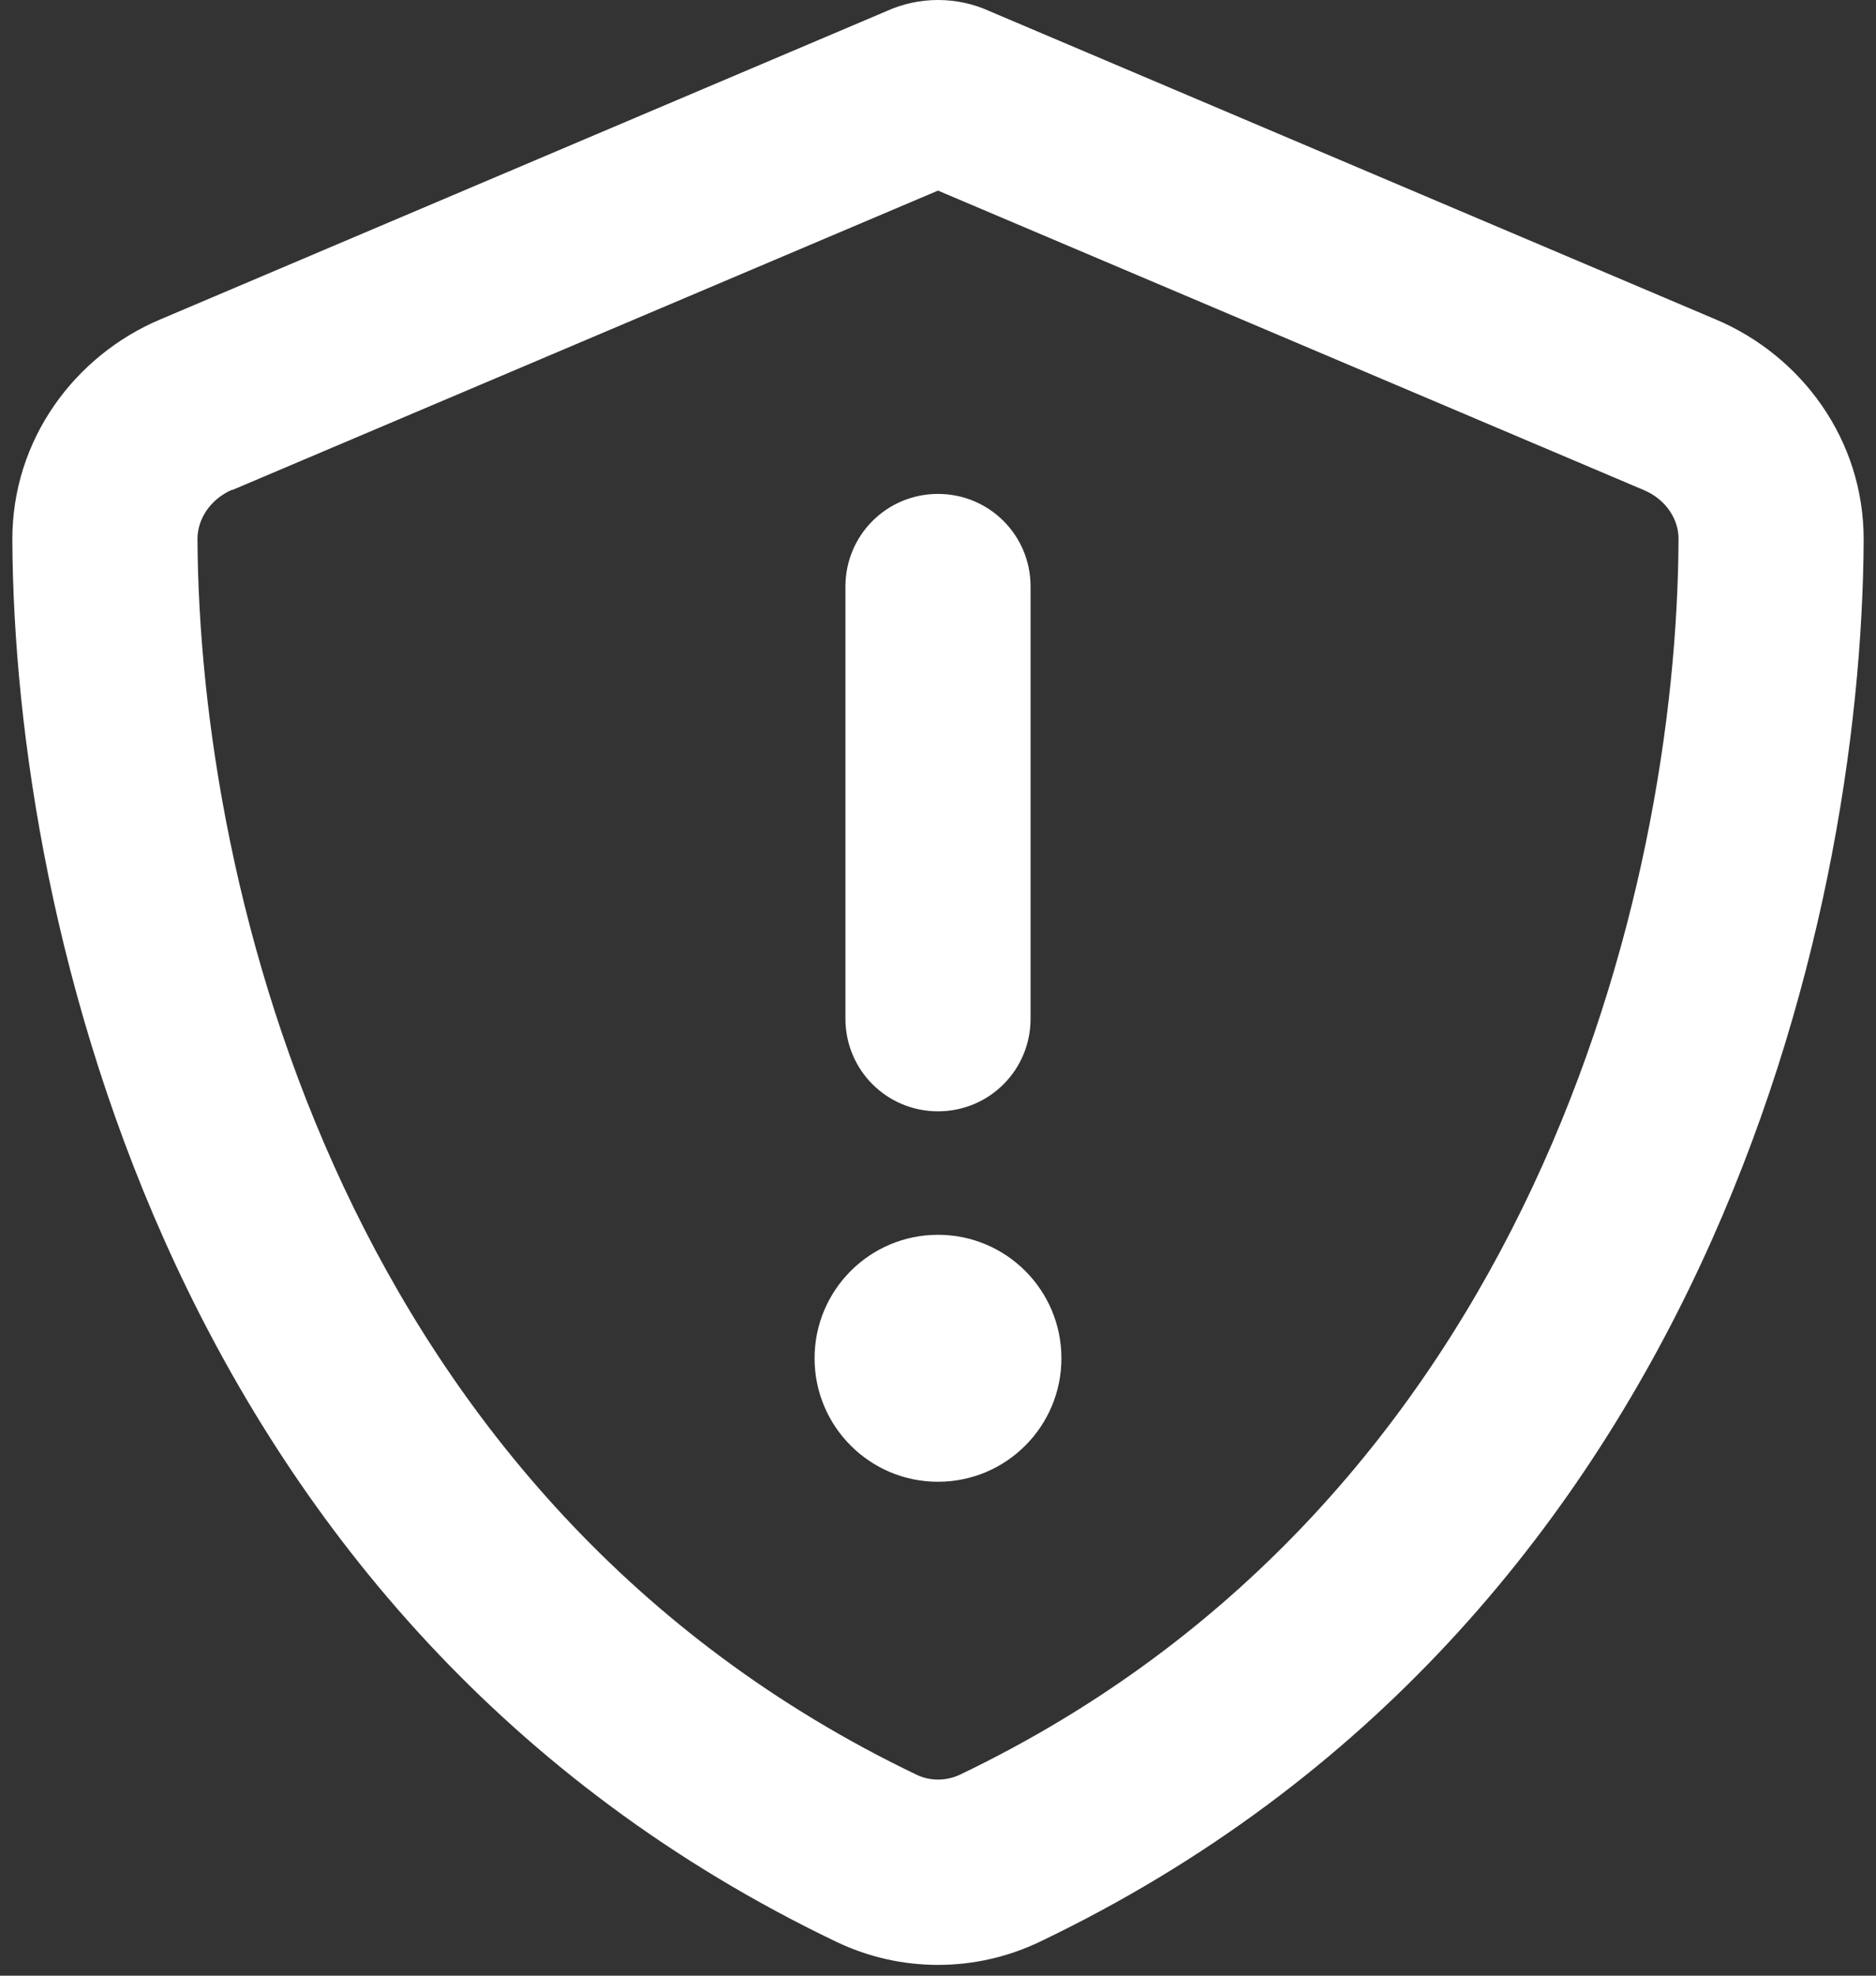 <?xml version="1.0" encoding="UTF-8"?>
<svg width="38px" height="40px" viewBox="0 0 38 40" version="1.1" xmlns="http://www.w3.org/2000/svg" xmlns:xlink="http://www.w3.org/1999/xlink">
    <rect x="0" y="0" width="38" height="40" fill="#333333" stroke="none"/>
    <title>shield-exclamation</title>
    <g id="Page-1" stroke="none" stroke-width="1" fill="none" fill-rule="evenodd">
        <g id="01.1-Homepage" transform="translate(-1037, -1330)" fill="#FFFFFF" fill-rule="nonzero">
            <g id="Services" transform="translate(166.342, 1300)">
                <g id="Icon-Copy-5" transform="translate(870.908, 30)">
                    <g id="shield-exclamation" transform="translate(-0, 0)">
                        <path d="M4.453,9.922 L18.75,3.859 L33.047,9.922 C33.508,10.117 33.758,10.531 33.75,10.922 C33.719,18.063 30.75,30.398 19.195,35.93 C18.914,36.063 18.586,36.063 18.313,35.93 C6.75,30.391 3.789,18.062 3.75,10.914 C3.75,10.523 3.992,10.117 4.453,9.914 L4.453,9.922 Z M34.508,6.469 L19.797,0.227 C19.469,0.078 19.117,0 18.75,0 C18.383,0 18.031,0.078 17.703,0.227 L2.992,6.469 C1.274,7.195 -0.008,8.891 3.52176812e-05,10.938 C0.039,18.687 3.227,32.867 16.688,39.313 C17.992,39.938 19.508,39.938 20.813,39.313 C34.281,32.867 37.461,18.687 37.5,10.938 C37.508,8.891 36.227,7.195 34.508,6.469 Z M18.75,10 C17.711,10 16.875,10.836 16.875,11.875 L16.875,20.625 C16.875,21.664 17.711,22.5 18.75,22.5 C19.789,22.5 20.625,21.664 20.625,20.625 L20.625,11.875 C20.625,10.836 19.789,10 18.75,10 Z M21.25,27.5 C21.25,26.119 20.131,25 18.75,25 C17.369,25 16.25,26.119 16.25,27.5 C16.25,28.881 17.369,30 18.75,30 C20.131,30 21.25,28.881 21.25,27.5 Z" id="Shape"></path>
                    </g>
                </g>
            </g>
        </g>
    </g>
</svg>